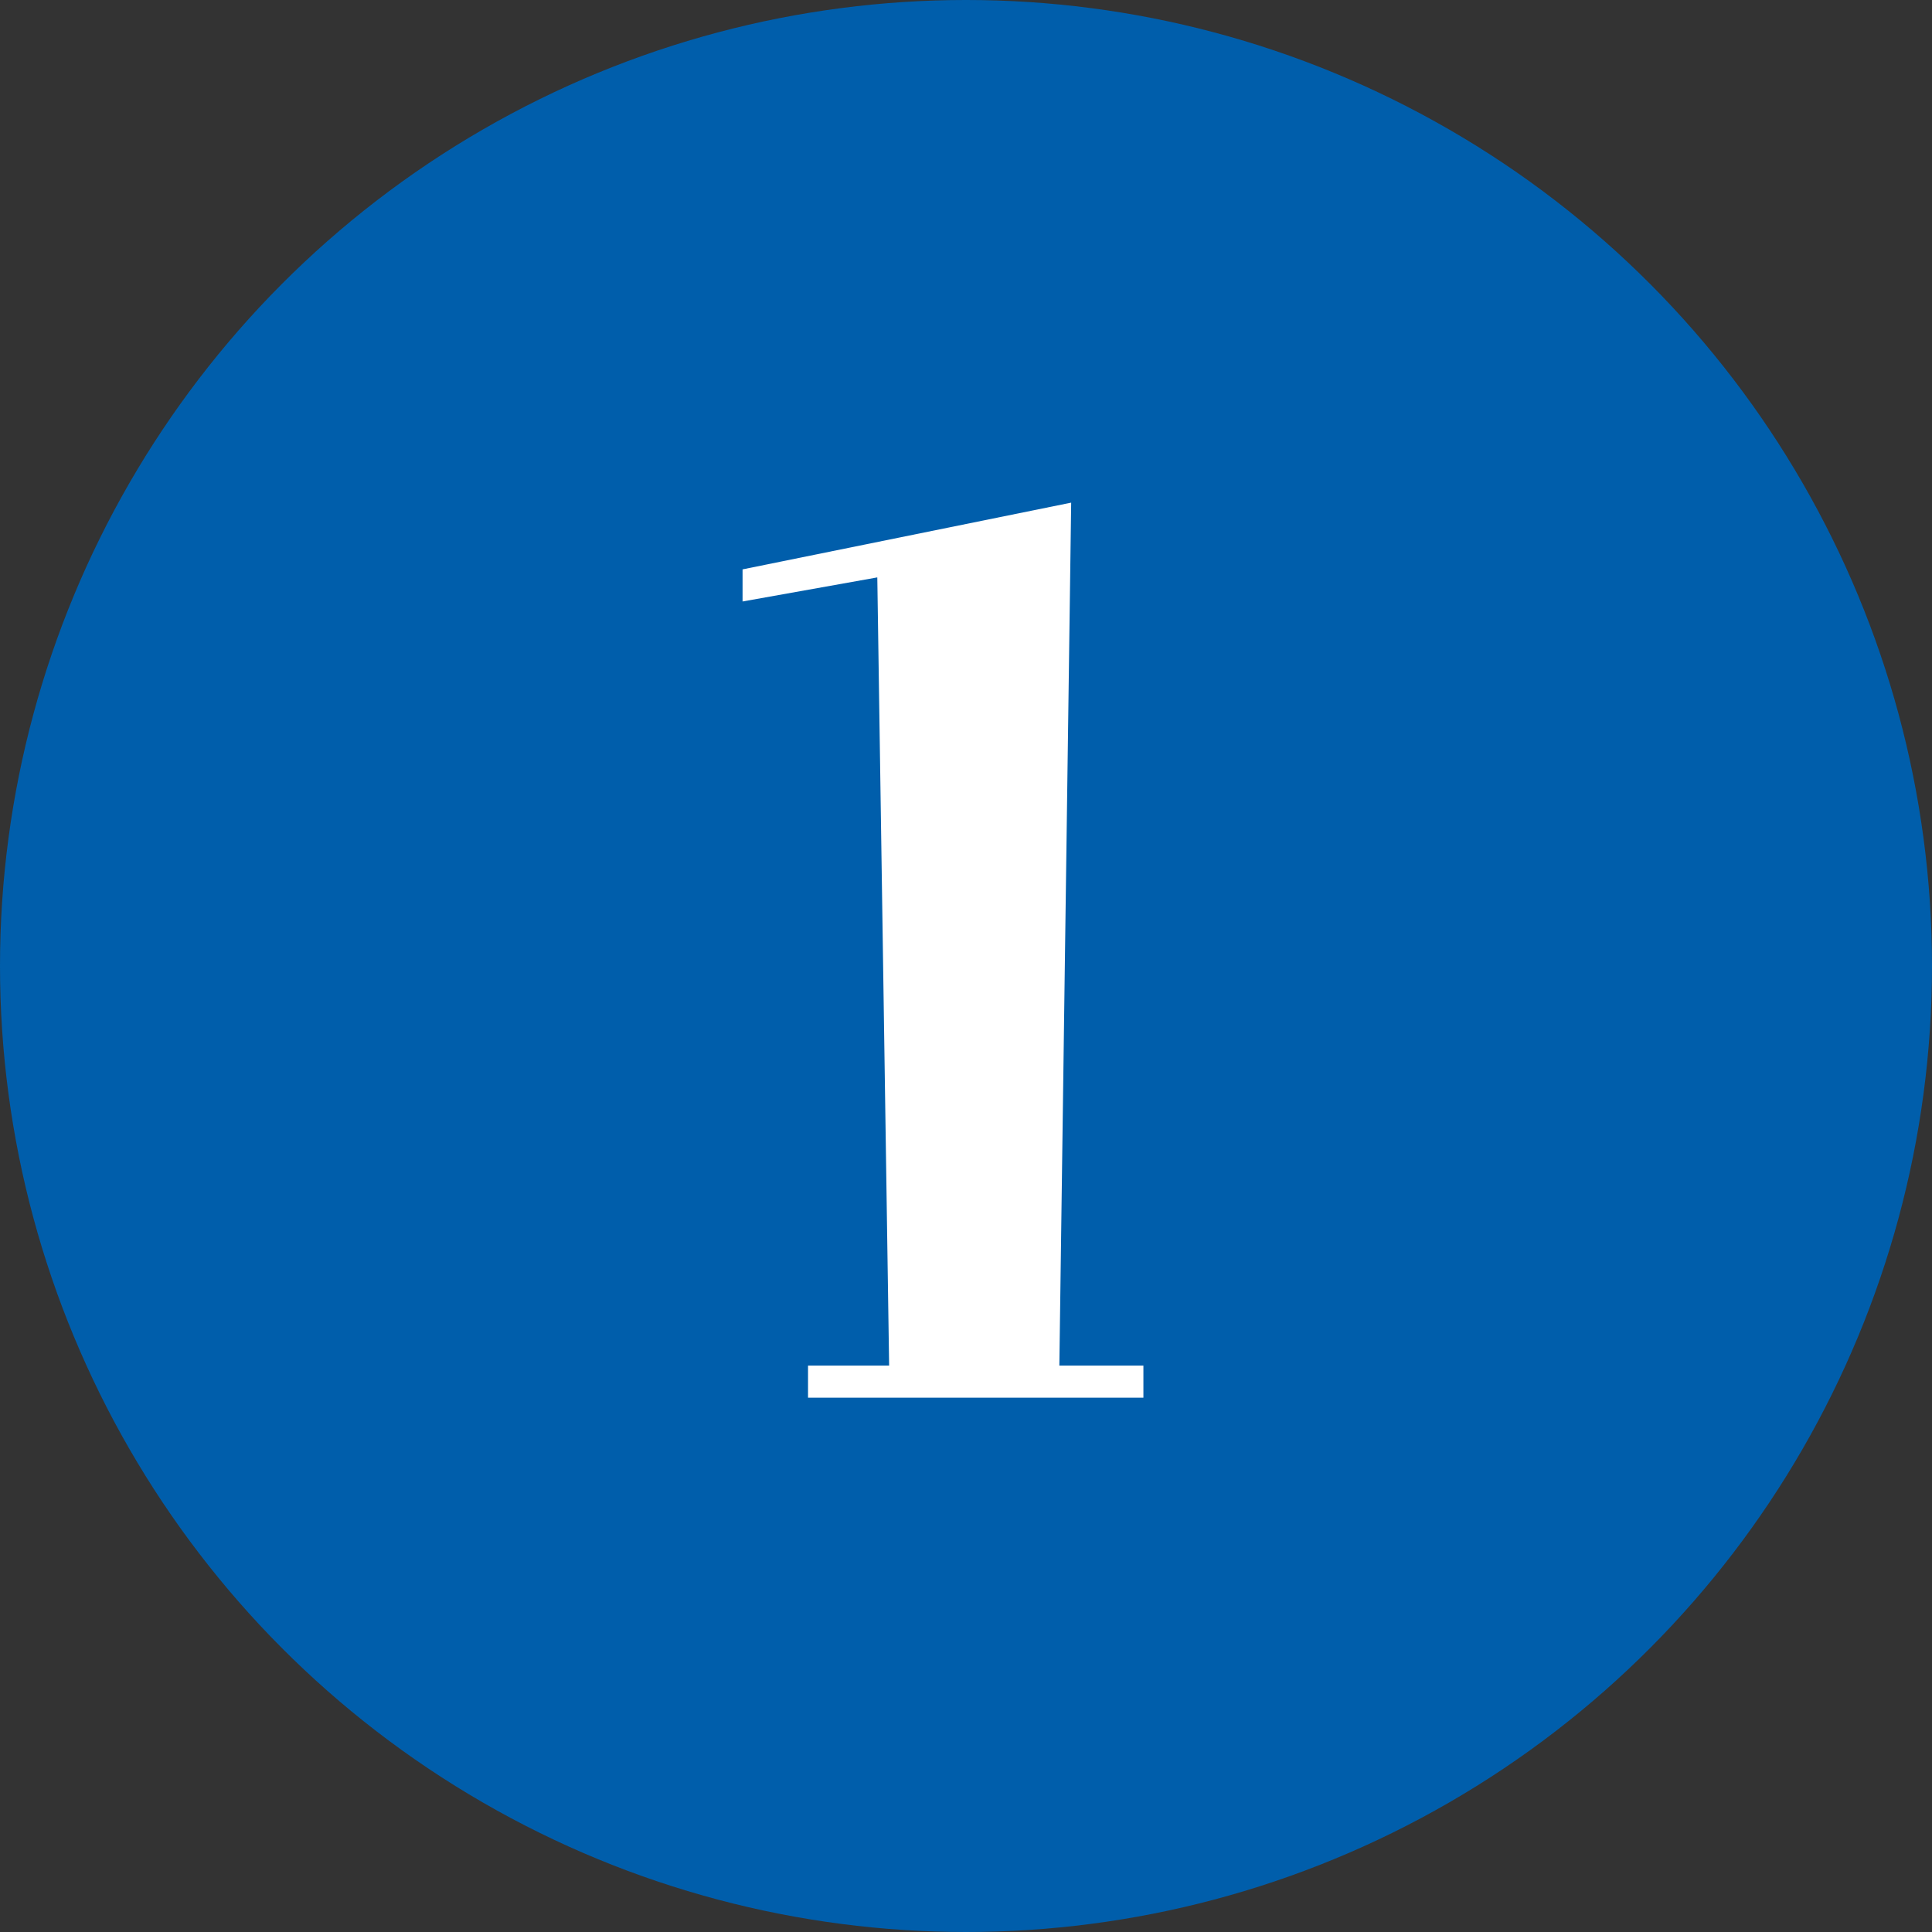 <?xml version="1.0" encoding="UTF-8"?>
<svg id="_レイヤー_2" data-name="レイヤー 2" xmlns="http://www.w3.org/2000/svg" viewBox="0 0 45.74 45.74">
  <rect x="0" y="0" width="45.74" height="45.74" fill="#333333" stroke="none"/>
  <defs>
    <style>
      .cls-1 {
        fill: #005eab;
      }

      .cls-2 {
        fill: #fff;
      }
    </style>
  </defs>
  <g id="_レイヤー_1-2" data-name="レイヤー 1">
    <g>
      <circle class="cls-1" cx="22.87" cy="22.87" r="22.87"/>
      <path class="cls-2" d="M19.12,32.33h1.93l-.28-18.66-3.19.57v-.76l7.78-1.58-.28,20.43h1.99v.76h-7.94v-.76Z"/>
    </g>
  </g>
</svg>